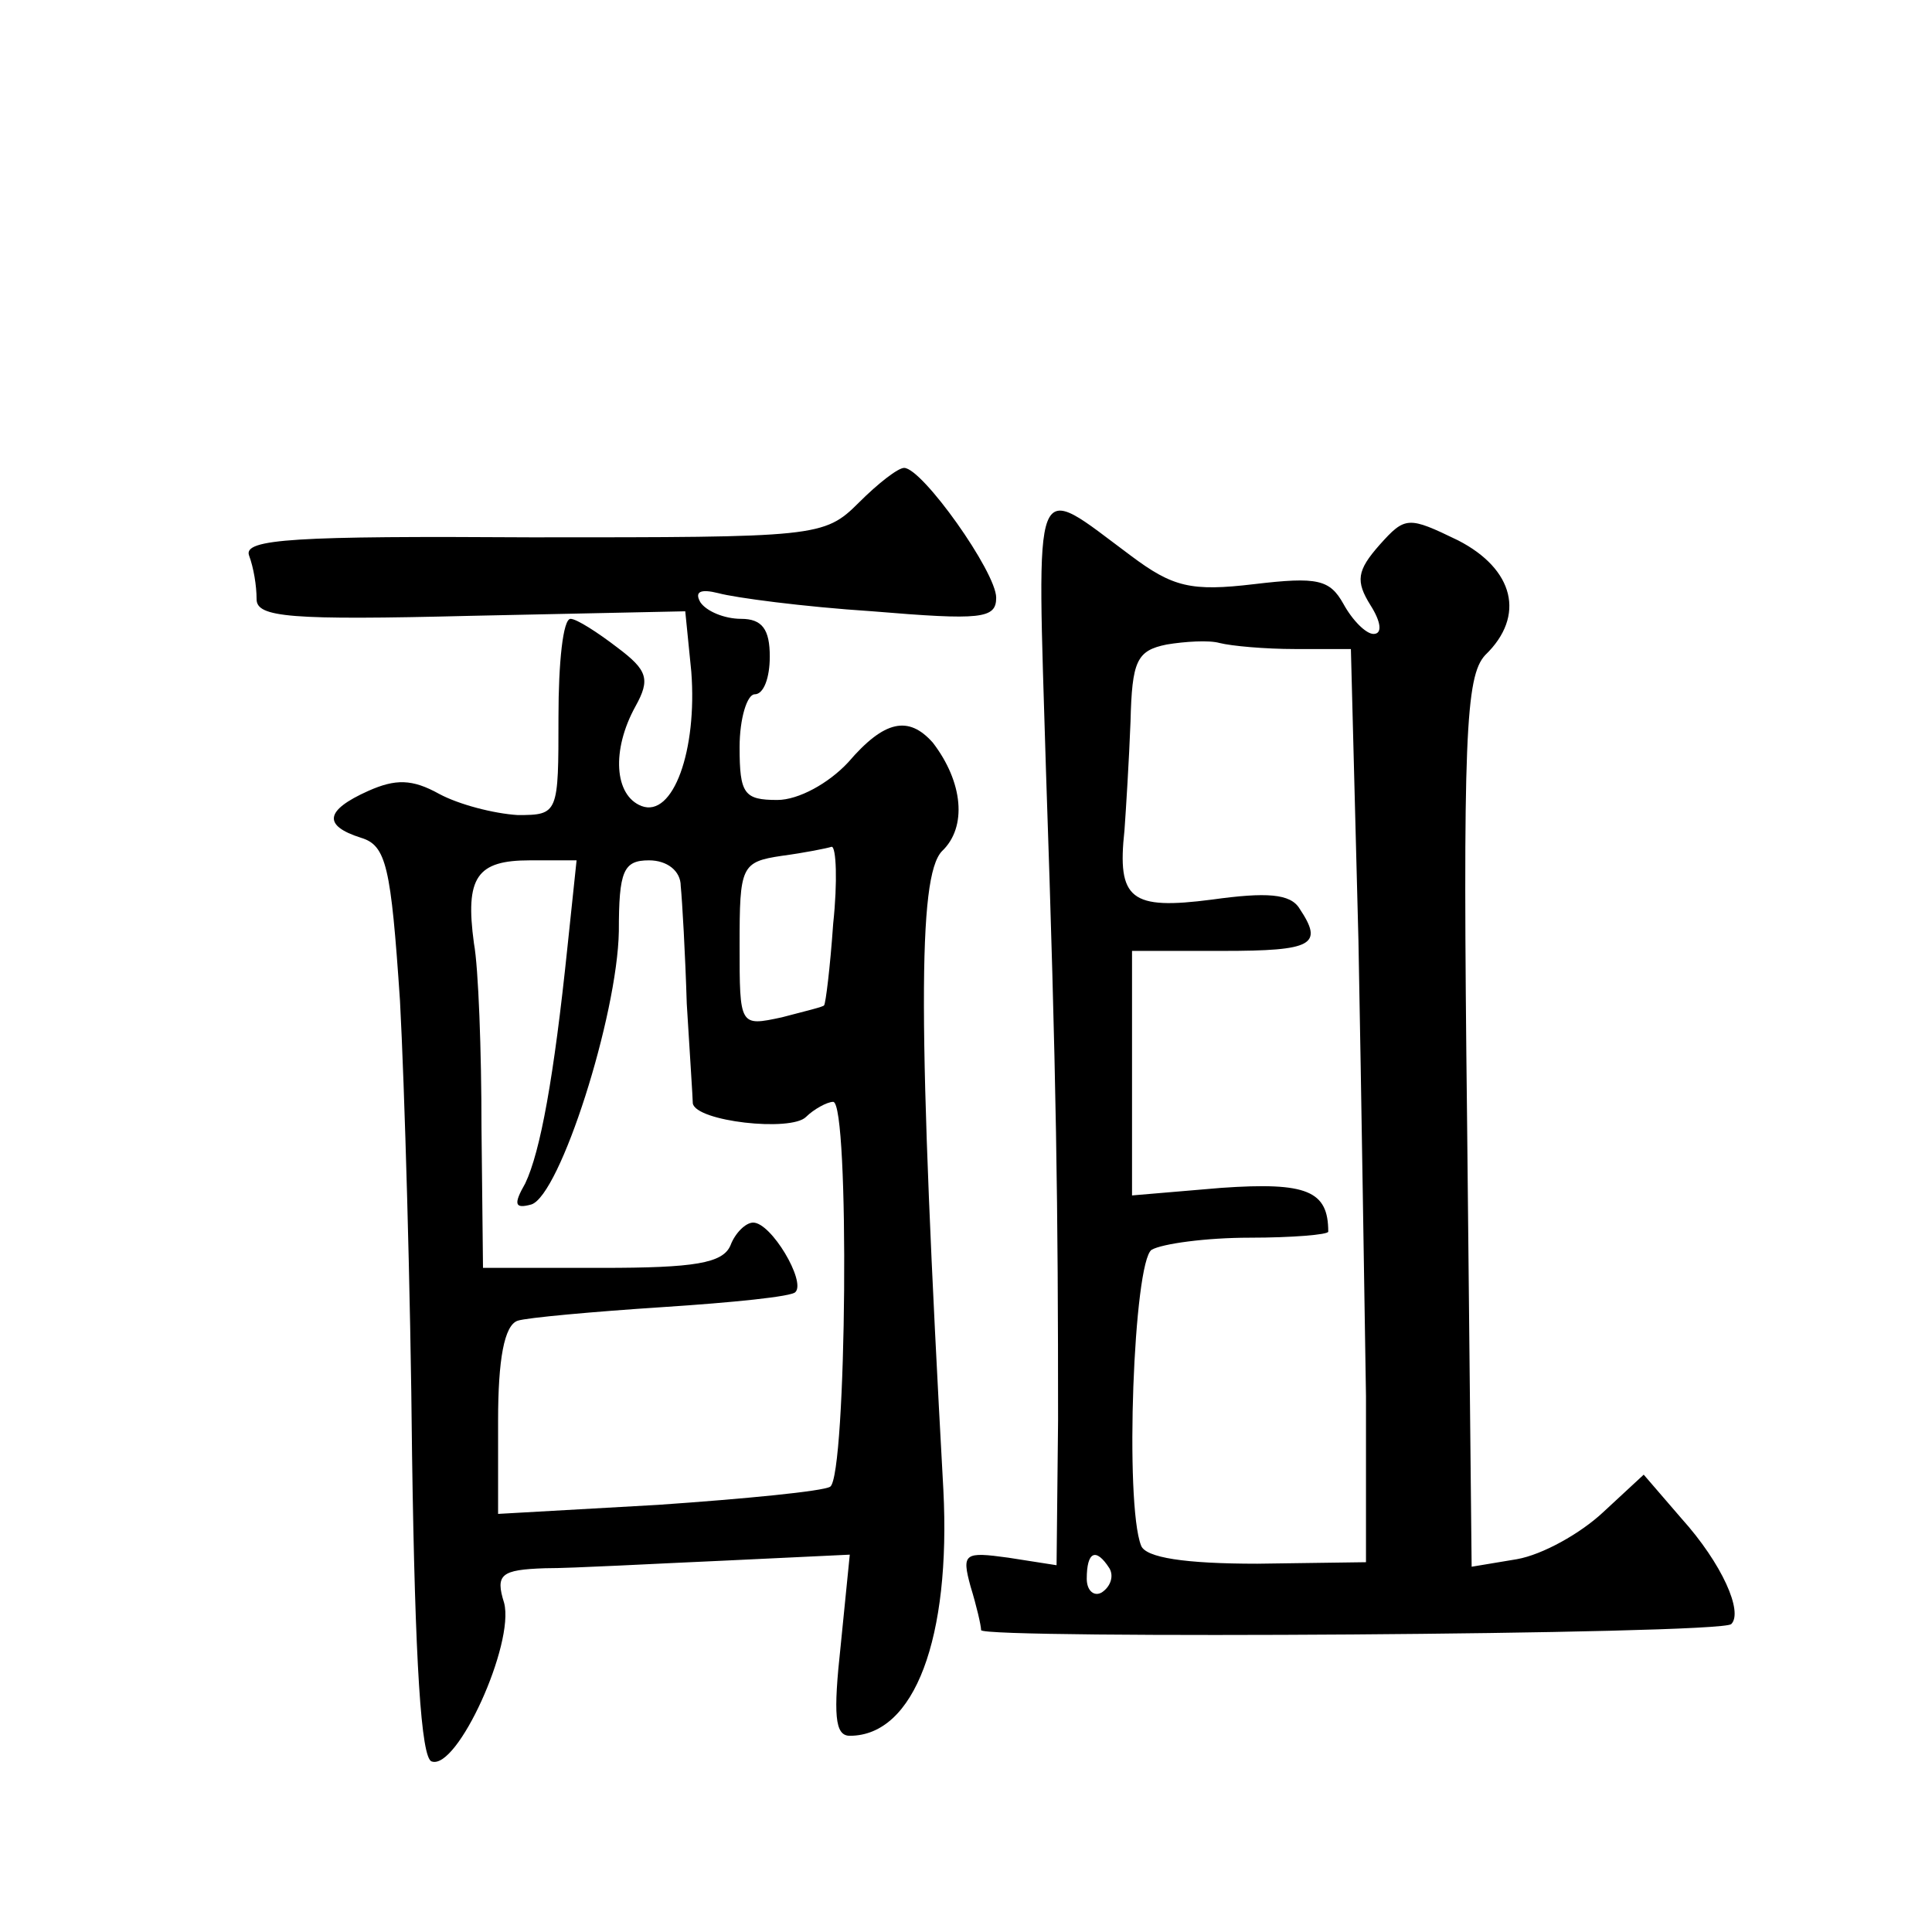 <?xml version="1.0" standalone="no"?>
<!DOCTYPE svg PUBLIC "-//W3C//DTD SVG 20010904//EN"
 "http://www.w3.org/TR/2001/REC-SVG-20010904/DTD/svg10.dtd">
<svg version="1.0" xmlns="http://www.w3.org/2000/svg"
 width="128pt" height="128pt" viewBox="0 0 128 128"
 preserveAspectRatio="xMidYMid meet">
<g transform="translate(0,128) scale(0.1,-0.1)"
fill="#0" stroke="none">
<path d="M569 947 c-23 -23 -28 -23 -217 -23 -156 1 -191 -1 -187 -12 3 -8 5 -20
5 -29 0 -12 22 -14 142 -11 l142 3 4 -40 c4 -52 -12 -97 -33 -89 -18 7 -20 37 -4
66 10 18 8 24 -12 39 -13 10 -27 19 -31 19 -5 0 -8 -29 -8 -65 0 -64 0 -65 -27
-65 -16 1 -39 7 -52 14 -18 10 -29 10 -47 2 -29 -13 -30 -23 -5 -31 17 -5 20 -19
26 -108 3 -56 7 -192 8 -301 2 -138 6 -201 13 -203 17 -6 55 78 48 105 -6 19 -2
22 27 23 19 0 72 3 118 5 l84 4 -6 -60 c-5 -46 -4 -60 6 -60 43 0 67 65 62 163
-17 308 -17 406 -1 423 17 16 14 46 -6 72 -16 18 -32 15 -56 -13 -13 -14 -33 -25
-47 -25 -22 0 -25 4 -25 35 0 19 5 35 10 35 6 0 10 11 10 25 0 18 -5 25 -19 25
-11 0 -23 5 -27 11 -4 7 0 9 12 6 11 -3 56 -9 102 -12 72 -6 82 -5 82 9 0 17 -49
86 -61 86 -4 0 -17 -10 -30 -23z m-17 -279 c-2 -29 -5 -53 -6 -54 0 -1 -13 -4 -28
-8 -28 -6 -28 -6 -28 48 0 52 1 55 28 59 15 2 30 5 33 6 3 0 4 -23 1 -51z m-176
-15 c-9 -87 -18 -136 -28 -157 -8 -14 -7 -17 4 -14 19 6 57 125 58 181 0 40 3 47
20 47 12 0 21 -7 21 -17 1 -10 3 -45 4 -78 2 -33 4 -63 4 -66 2 -12 65 -19 75 -9
5 5 14 10 18 10 11 0 9 -248 -2 -255 -5 -3 -56 -8 -114 -12 l-106 -6 0 62 c0 40
4 63 13 66 6 2 50 6 96 9 46 3 86 7 88 10 7 7 -16 46 -28 46 -5 0 -12 -7 -15 -15
-5 -12 -24 -15 -85 -15 l-79 0 -1 93 c0 50 -2 106 -5 122 -6 44 2 55 37 55 l31
0 -6 -57z M693 769 c7 -205 8 -289 8 -430 l-1 -96 -32 5 c-29 4 -31 3 -25 -19 4
-13 7 -26 7 -29 0 -6 490 -3 497 4 8 8 -6 40 -33 70 l-25 29 -27 -25 c-15 -14 -40
-28 -57 -31 l-30 -5 -3 294 c-3 256 -1 296 12 310 27 26 19 57 -18 76 -33 16 -35
16 -52 -3 -15 -17 -16 -24 -6 -40 7 -11 8 -19 2 -19 -5 0 -14 9 -20 20 -9 16 -17
18 -59 13 -42 -5 -54 -2 -82 19 -66 49 -62 59 -56 -143z m165 81 l37 0 5 -193 c2
-105 4 -241 5 -302 l0 -110 -72 -1 c-48 0 -74 4 -77 12 -11 28 -5 188 7 196 7 4
36 8 65 8 28 0 52 2 52 4 0 27 -14 33 -71 29 l-59 -5 0 81 0 81 60 0 c60 0 67 4
51 28 -6 10 -22 11 -58 6 -54 -7 -63 0 -58 46 1 14 3 46 4 72 1 40 4 47 24 51 12
2 28 3 35 1 8 -2 30 -4 50 -4z m-123 -609 c3 -5 1 -12 -5 -16 -5 -3 -10 1 -10 9
0 18 6 21 15 7z"/>
</g>
</svg>
